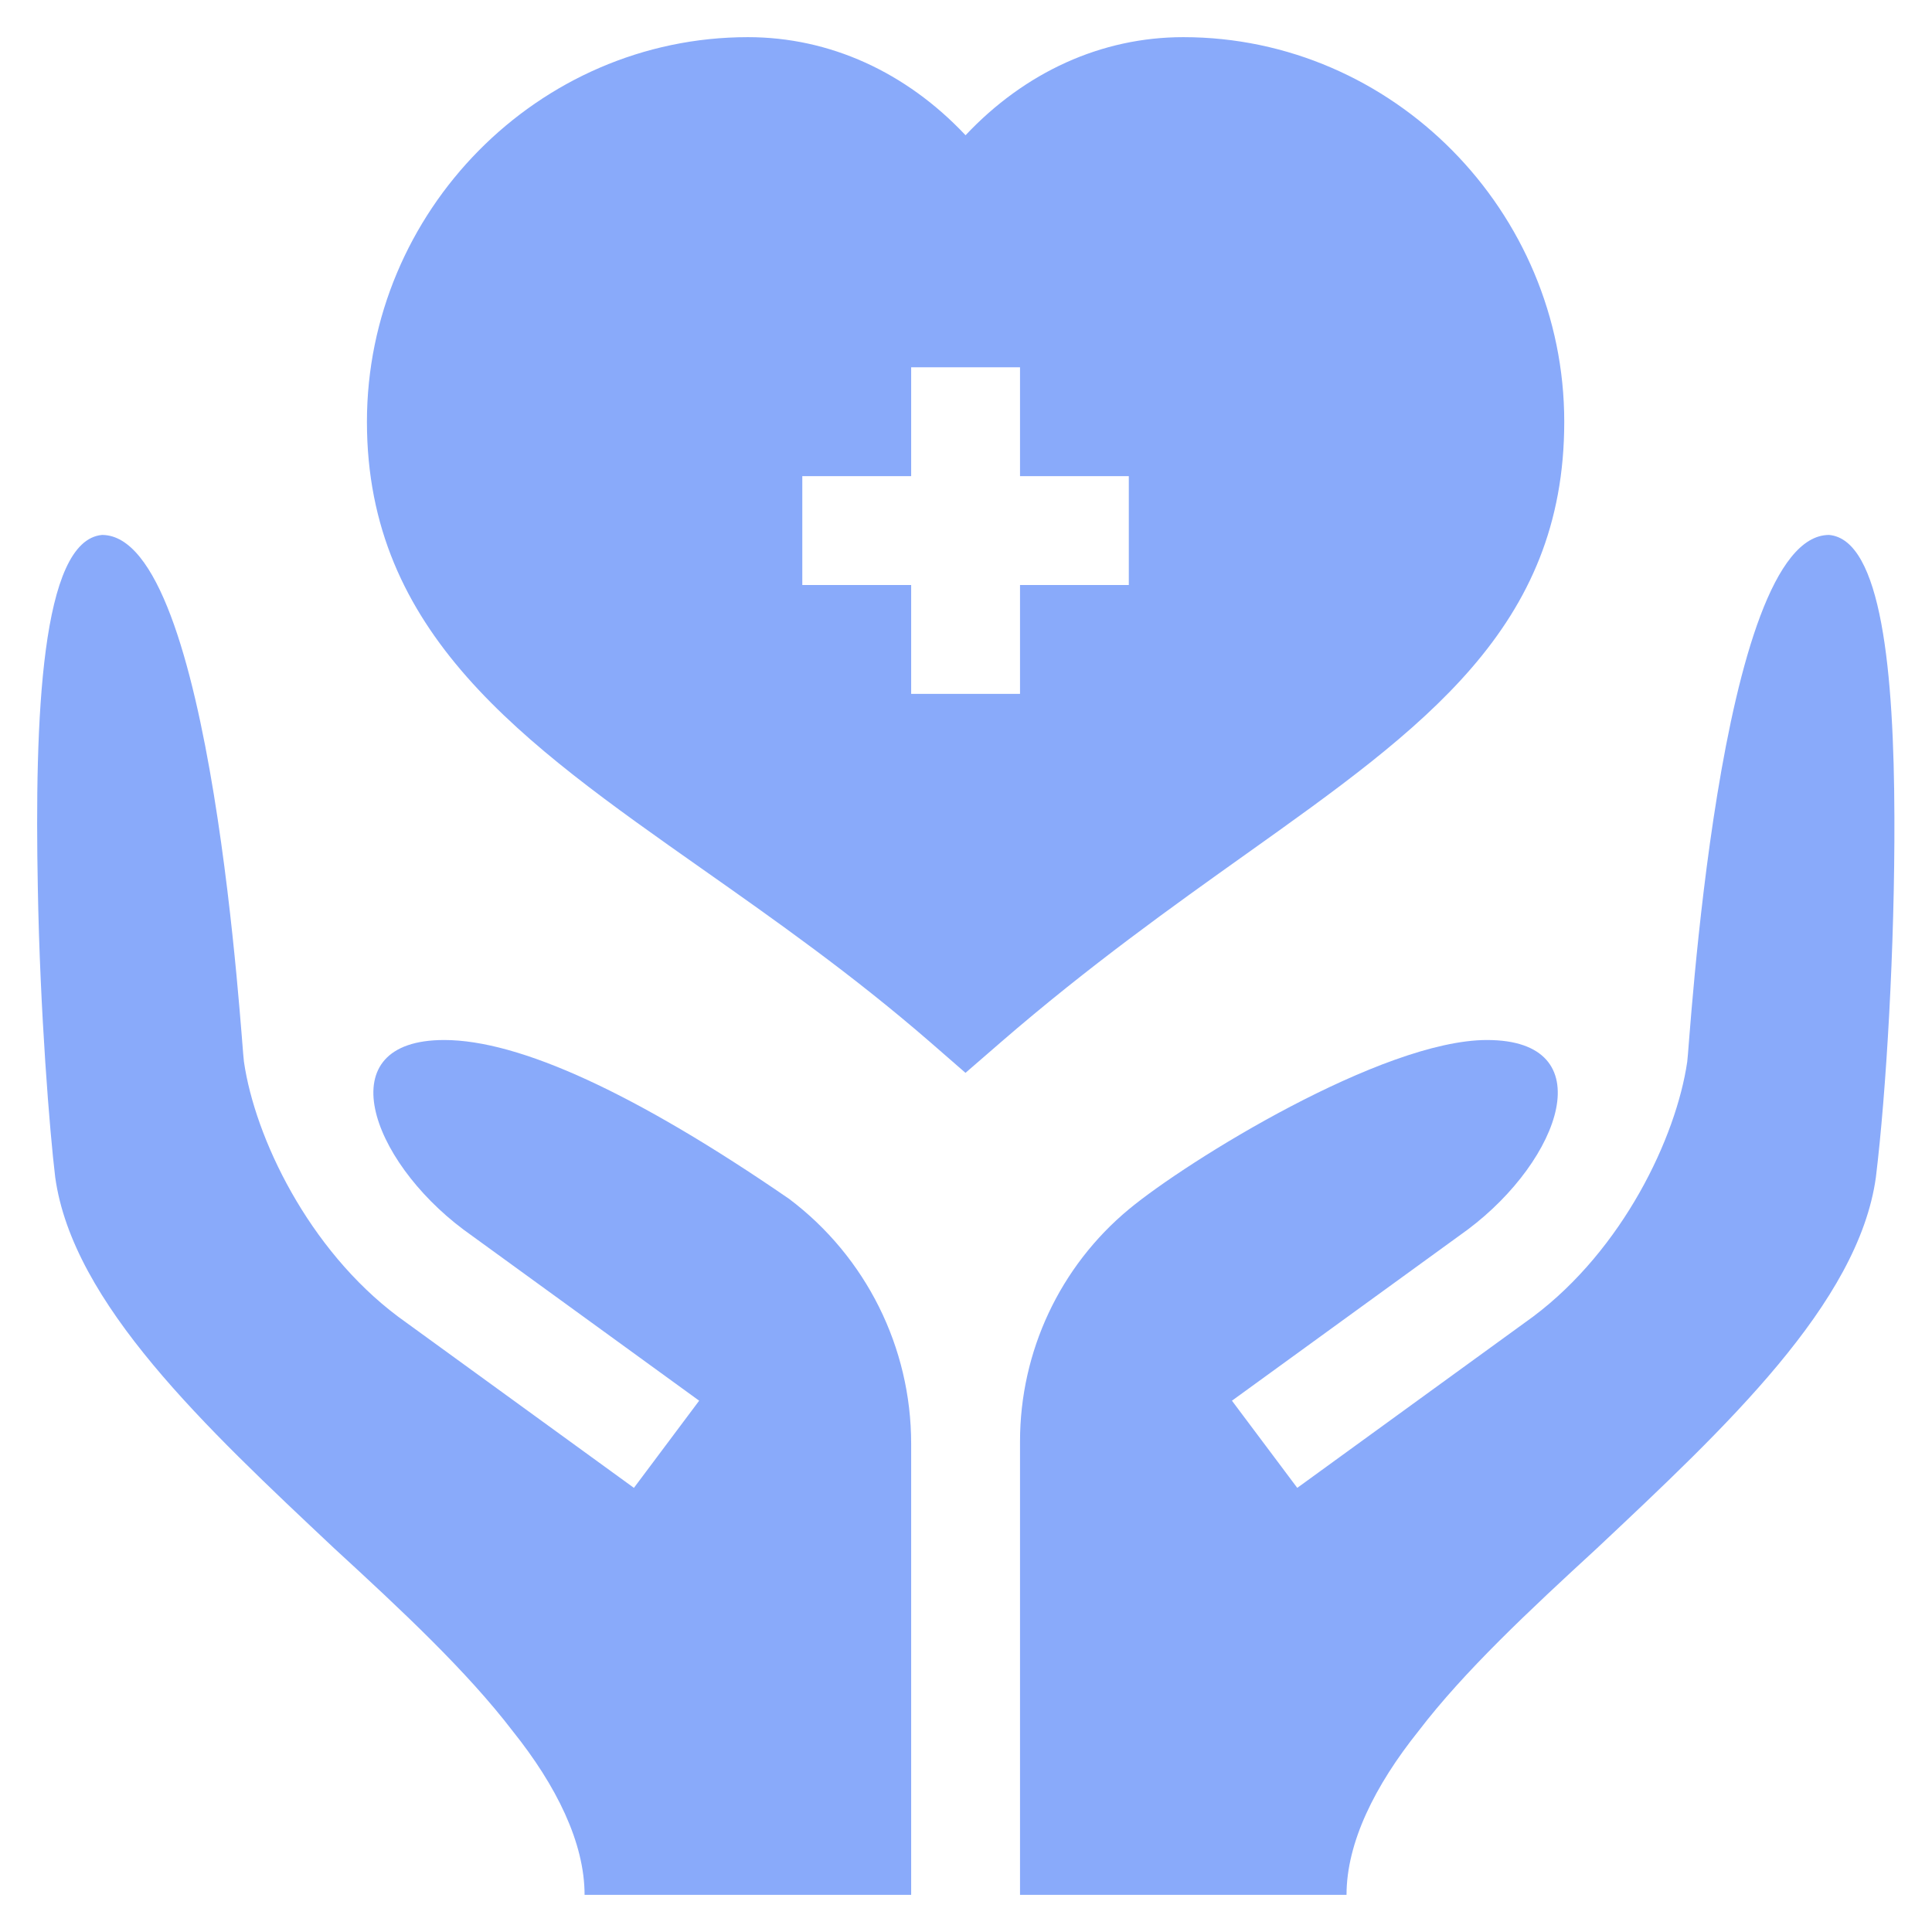<svg width="26" height="26" viewBox="0 0 26 26" fill="none" xmlns="http://www.w3.org/2000/svg">
<path d="M21.051 5.676C21.051 2.849 18.75 0.5 15.924 0.5C14.822 0.5 13.793 0.971 12.994 1.82C12.195 0.971 11.166 0.5 10.065 0.5C7.238 0.5 4.938 2.849 4.938 5.676C4.938 8.519 7.024 9.987 9.44 11.687C10.436 12.388 11.467 13.113 12.514 14.021L12.993 14.438L13.473 14.022C14.657 12.998 15.783 12.196 16.776 11.489C19.164 9.789 21.051 8.445 21.051 5.676ZM15.191 7.873H13.727V9.338H12.262V7.873H10.797V6.408H12.262V4.943H13.727V6.408H15.191V7.873Z" fill="#89AAFA"/>
<path d="M24.615 7.199C23.121 7.199 22.735 14.143 22.706 14.289C22.557 15.307 21.841 16.813 20.63 17.72L17.458 20.023L16.579 18.85L19.752 16.547C21.009 15.605 21.581 13.996 20.011 13.996C18.604 13.996 15.975 15.625 15.195 16.271C14.264 17.042 13.727 18.189 13.727 19.398V25.5H18.121C18.121 24.797 18.502 24.03 19.088 23.298C19.703 22.492 20.582 21.672 21.49 20.837C23.219 19.211 25.011 17.541 25.245 15.842C25.384 14.701 25.5 12.743 25.494 10.998C25.488 9.044 25.322 7.262 24.615 7.199Z" fill="#89AAFA"/>
<path d="M10.621 16.135C8.556 14.714 6.989 13.996 5.978 13.996C4.407 13.996 4.98 15.605 6.237 16.547L9.409 18.85L8.531 20.023L5.359 17.72C4.148 16.813 3.431 15.307 3.283 14.289C3.253 14.143 2.868 7.199 1.373 7.199C0.553 7.273 0.465 9.66 0.509 11.945C0.538 13.615 0.67 15.241 0.743 15.842C0.978 17.541 2.77 19.211 4.498 20.837C5.407 21.672 6.285 22.492 6.901 23.298C7.487 24.03 7.867 24.797 7.867 25.5H12.262V19.427C12.262 18.133 11.655 16.914 10.621 16.135Z" fill="#89AAFA"/>
</svg>

